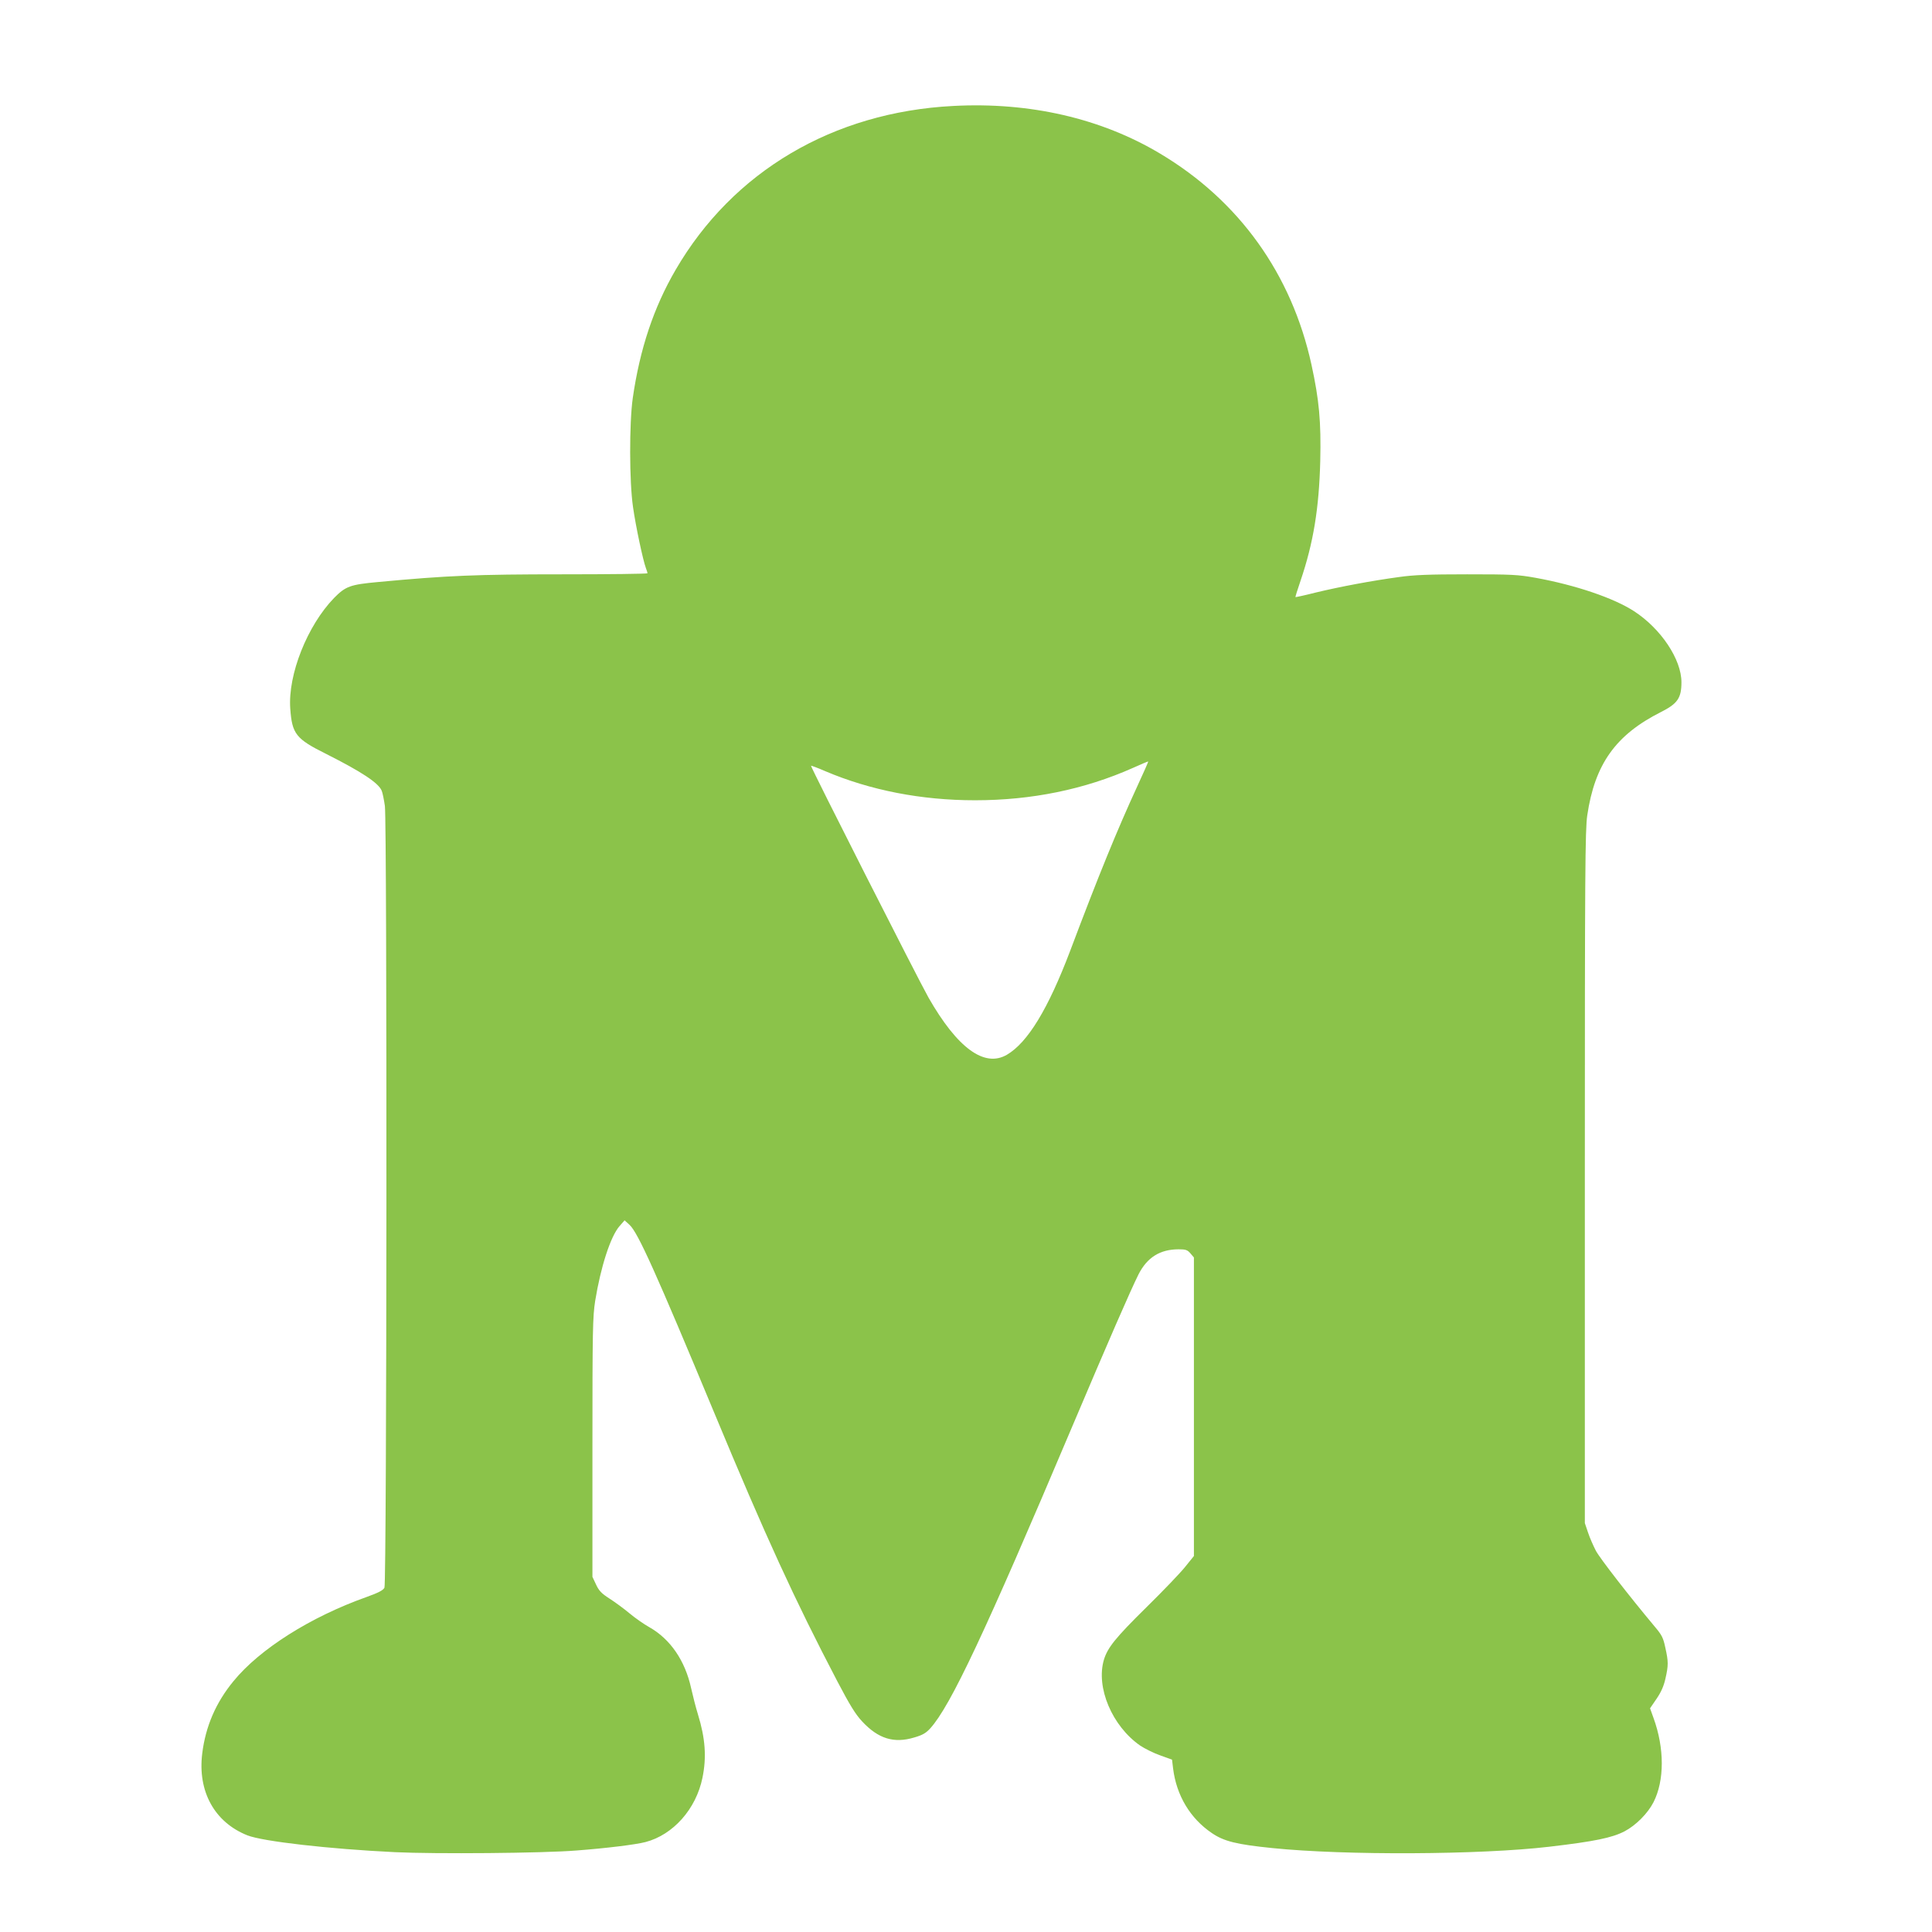 <?xml version="1.0" standalone="no"?>
<!DOCTYPE svg PUBLIC "-//W3C//DTD SVG 20010904//EN"
 "http://www.w3.org/TR/2001/REC-SVG-20010904/DTD/svg10.dtd">
<svg version="1.0" xmlns="http://www.w3.org/2000/svg"
 width="1280pt" height="1280pt" viewBox="0 0 1280 1280"
 preserveAspectRatio="xMidYMid meet">
<g transform="translate(0,1280) scale(0.1,-0.1)"
fill="#8bc34a" stroke="none">
<path d="M6315 12098 c-796 -41 -1460 -434 -1839 -1086 -145 -249 -237 -524
-284 -851 -23 -165 -23 -551 2 -721 18 -127 66 -352 85 -403 6 -16 11 -31 11
-35 0 -4 -253 -7 -562 -7 -571 0 -764 -8 -1223 -51 -185 -17 -215 -28 -292
-106 -177 -183 -306 -507 -290 -732 12 -169 37 -201 238 -301 234 -118 347
-192 368 -244 6 -14 15 -60 21 -101 15 -121 13 -5149 -3 -5179 -9 -17 -39 -33
-117 -61 -372 -132 -709 -345 -883 -558 -117 -142 -185 -300 -207 -478 -32
-253 82 -458 300 -544 103 -40 540 -90 975 -111 268 -13 986 -7 1205 11 197
15 392 39 457 56 183 48 335 219 377 426 28 136 19 261 -30 420 -14 45 -34
124 -45 173 -40 183 -138 326 -278 405 -34 19 -93 60 -130 91 -37 31 -97 75
-133 98 -53 34 -70 52 -89 93 l-24 51 0 856 c0 784 2 866 18 971 37 228 102
428 161 496 l34 39 33 -30 c56 -52 174 -315 561 -1245 340 -818 532 -1237 816
-1780 83 -158 120 -218 164 -265 107 -115 211 -147 346 -106 55 16 77 29 106
61 134 149 361 631 936 1990 242 571 389 909 443 1017 57 112 142 166 266 166
47 0 58 -4 78 -27 l23 -27 0 -989 0 -989 -59 -73 c-32 -40 -147 -160 -256
-267 -205 -202 -256 -266 -281 -346 -55 -184 54 -441 240 -570 30 -20 90 -50
133 -65 l78 -28 7 -58 c22 -179 113 -331 256 -428 80 -55 164 -76 402 -100
478 -49 1376 -45 1835 9 299 35 415 59 498 102 76 40 154 119 192 193 73 144
73 357 0 558 l-23 64 43 63 c30 44 48 84 59 134 20 88 20 112 -1 206 -14 66
-23 83 -73 142 -164 196 -360 448 -387 499 -17 33 -41 87 -52 121 l-21 62 0
2292 c0 2026 2 2304 16 2397 50 340 189 534 489 685 109 55 135 92 135 197 0
151 -135 354 -313 470 -135 88 -389 174 -654 222 -117 21 -157 23 -453 23
-251 0 -354 -4 -451 -18 -178 -24 -391 -64 -549 -102 -74 -19 -136 -32 -137
-31 -2 1 13 49 33 107 86 253 123 482 131 794 6 262 -7 404 -58 638 -131 601
-480 1088 -1004 1400 -390 233 -863 342 -1370 315z m1219 -4509 c-130 -282
-257 -592 -444 -1089 -146 -385 -281 -607 -419 -688 -149 -87 -328 44 -519
378 -67 118 -784 1532 -779 1537 2 1 44 -14 94 -36 299 -127 637 -193 993
-193 375 0 726 72 1045 214 55 25 101 44 102 43 2 -1 -31 -75 -73 -166z"/>
</g>
</svg>
